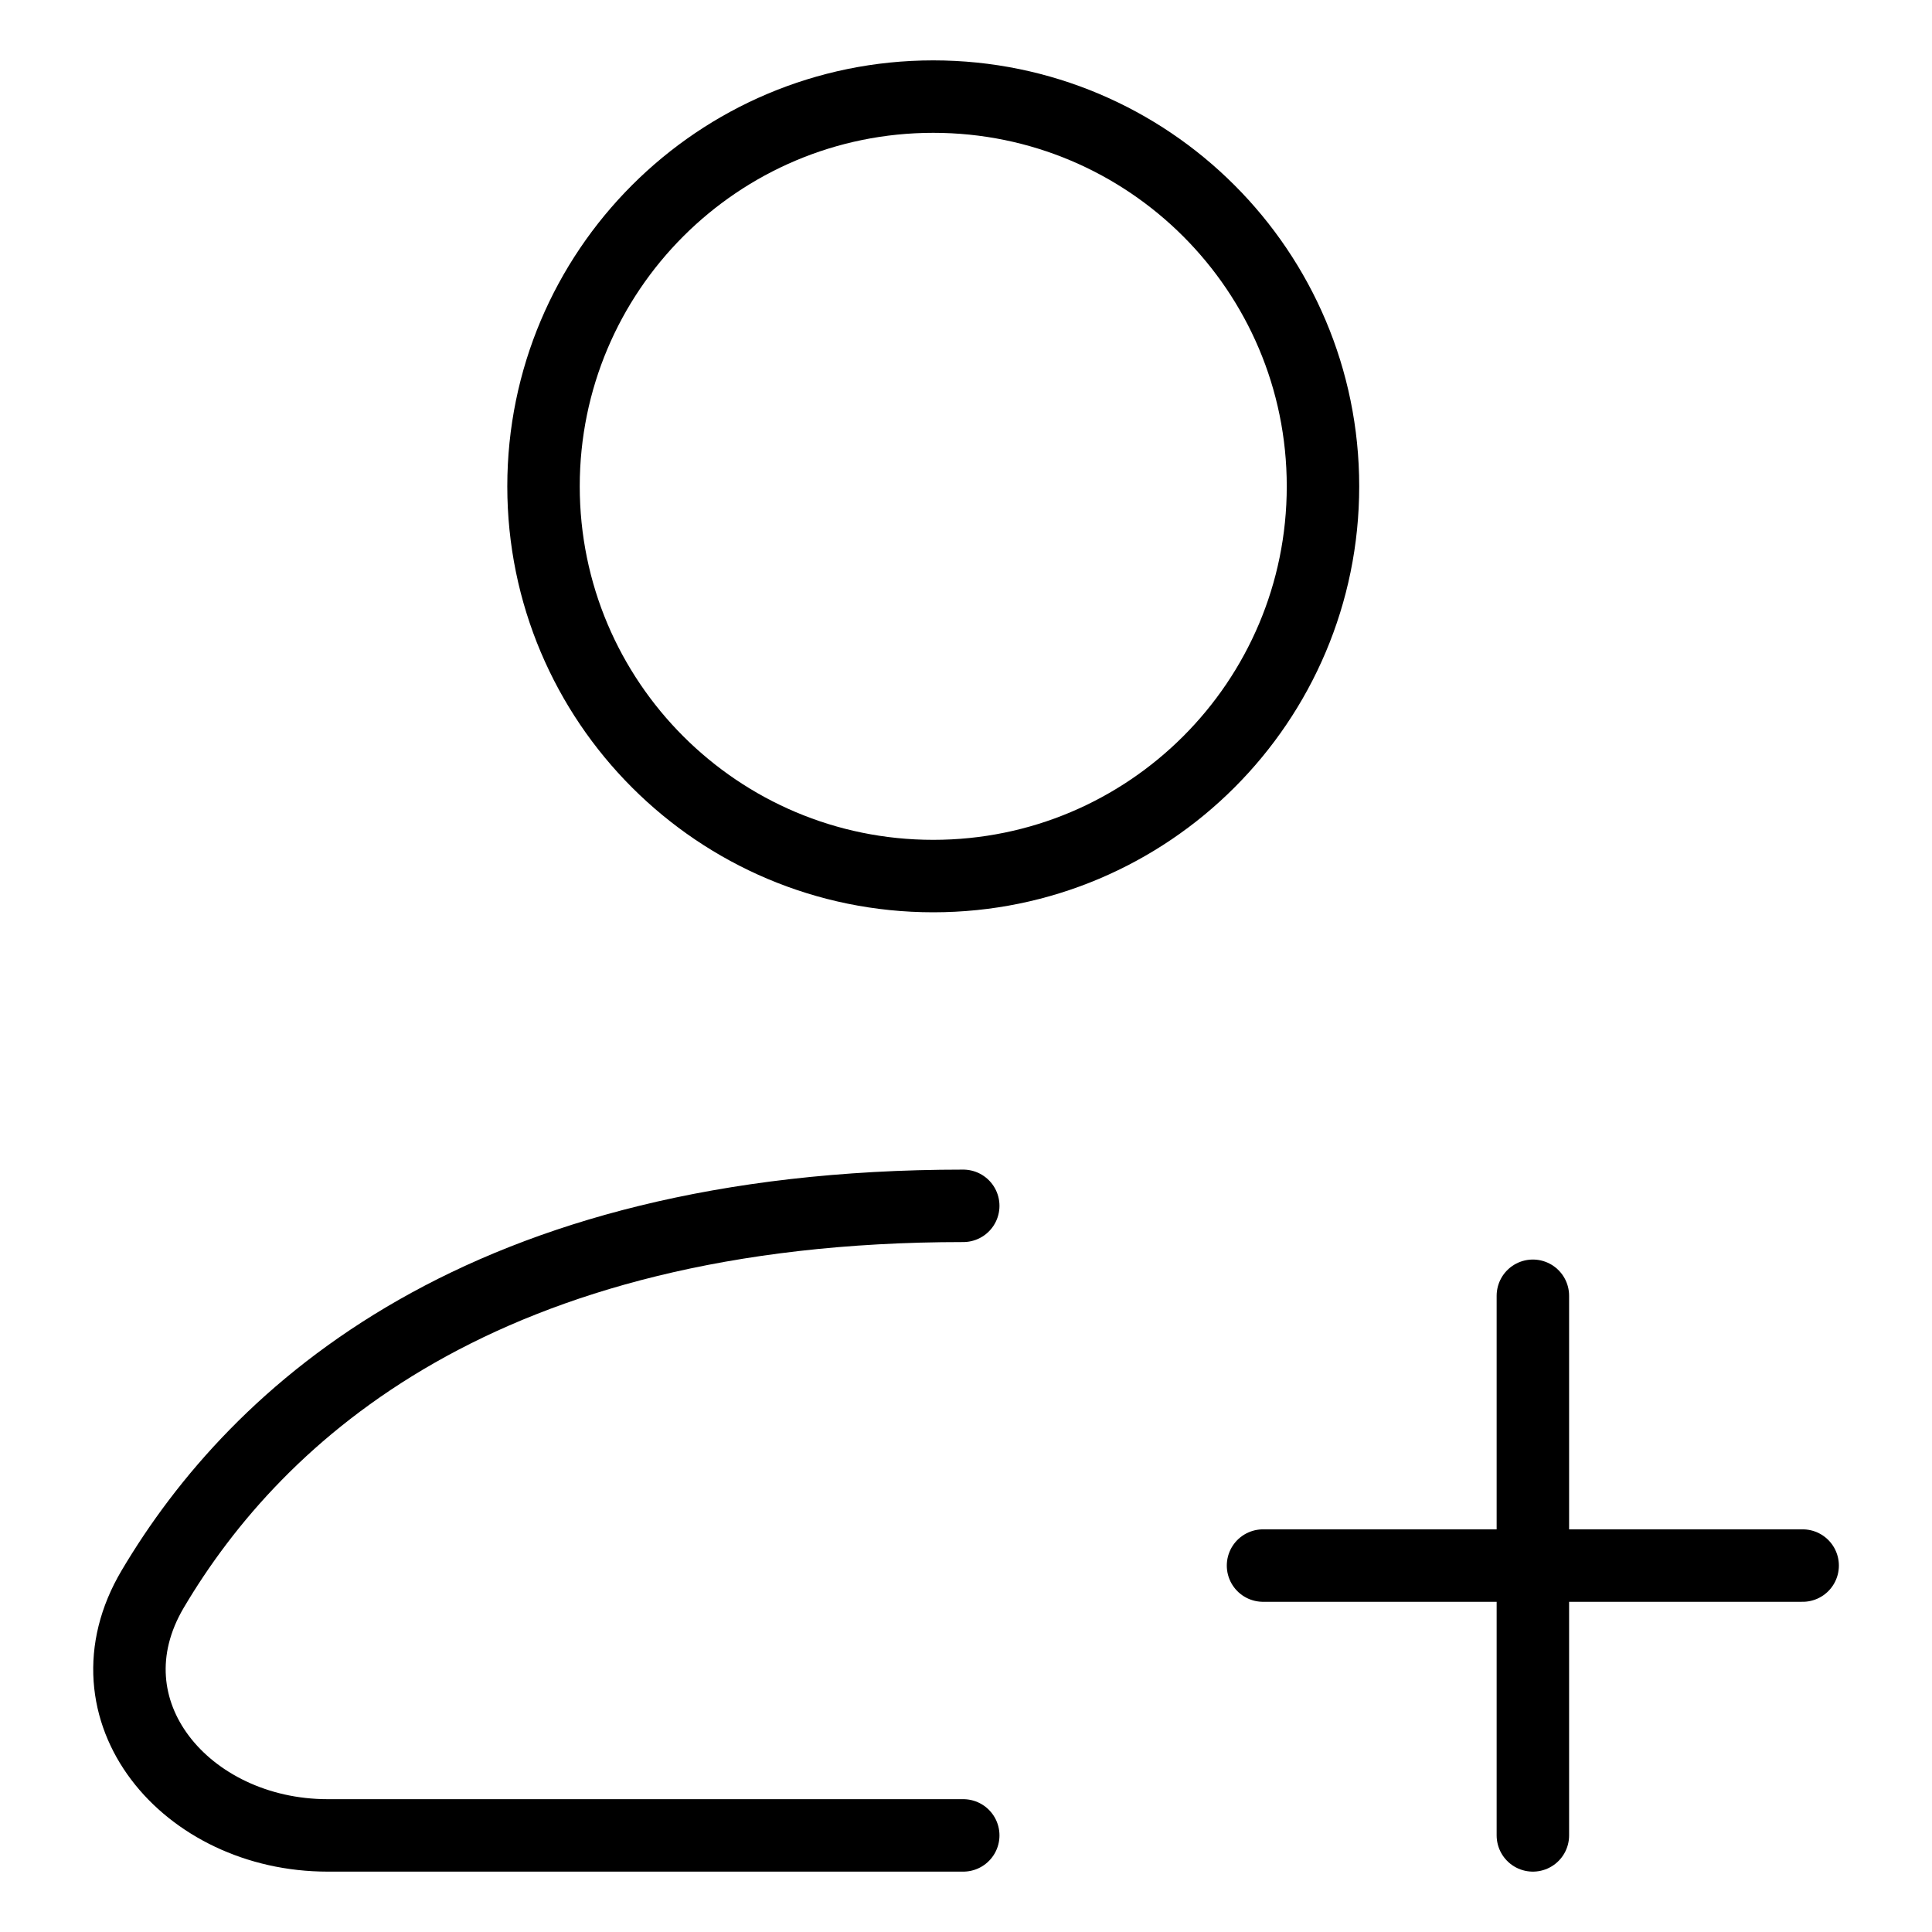 <?xml version="1.0" encoding="UTF-8"?> <svg xmlns="http://www.w3.org/2000/svg" width="80" height="80" viewBox="0 0 80 80" fill="none"><path d="M38.644 36.276C47.556 36.276 54.782 29.05 54.782 20.138C54.782 11.225 47.556 4 38.644 4C29.731 4 22.506 11.225 22.506 20.138C22.506 29.05 29.731 36.276 38.644 36.276Z" stroke="black" stroke-width="3" stroke-linecap="round" stroke-linejoin="round"></path><path d="M39.886 76H13.567C7.71 76 3.34 70.837 6.324 65.798C10.652 58.489 19.971 49.931 39.886 49.931" stroke="black" stroke-width="3" stroke-linecap="round" stroke-linejoin="round"></path><path d="M63.473 53.655V76" stroke="black" stroke-width="3" stroke-linecap="round" stroke-linejoin="round"></path><path d="M74.644 64.827H52.299" stroke="black" stroke-width="3" stroke-linecap="round" stroke-linejoin="round"></path></svg> 